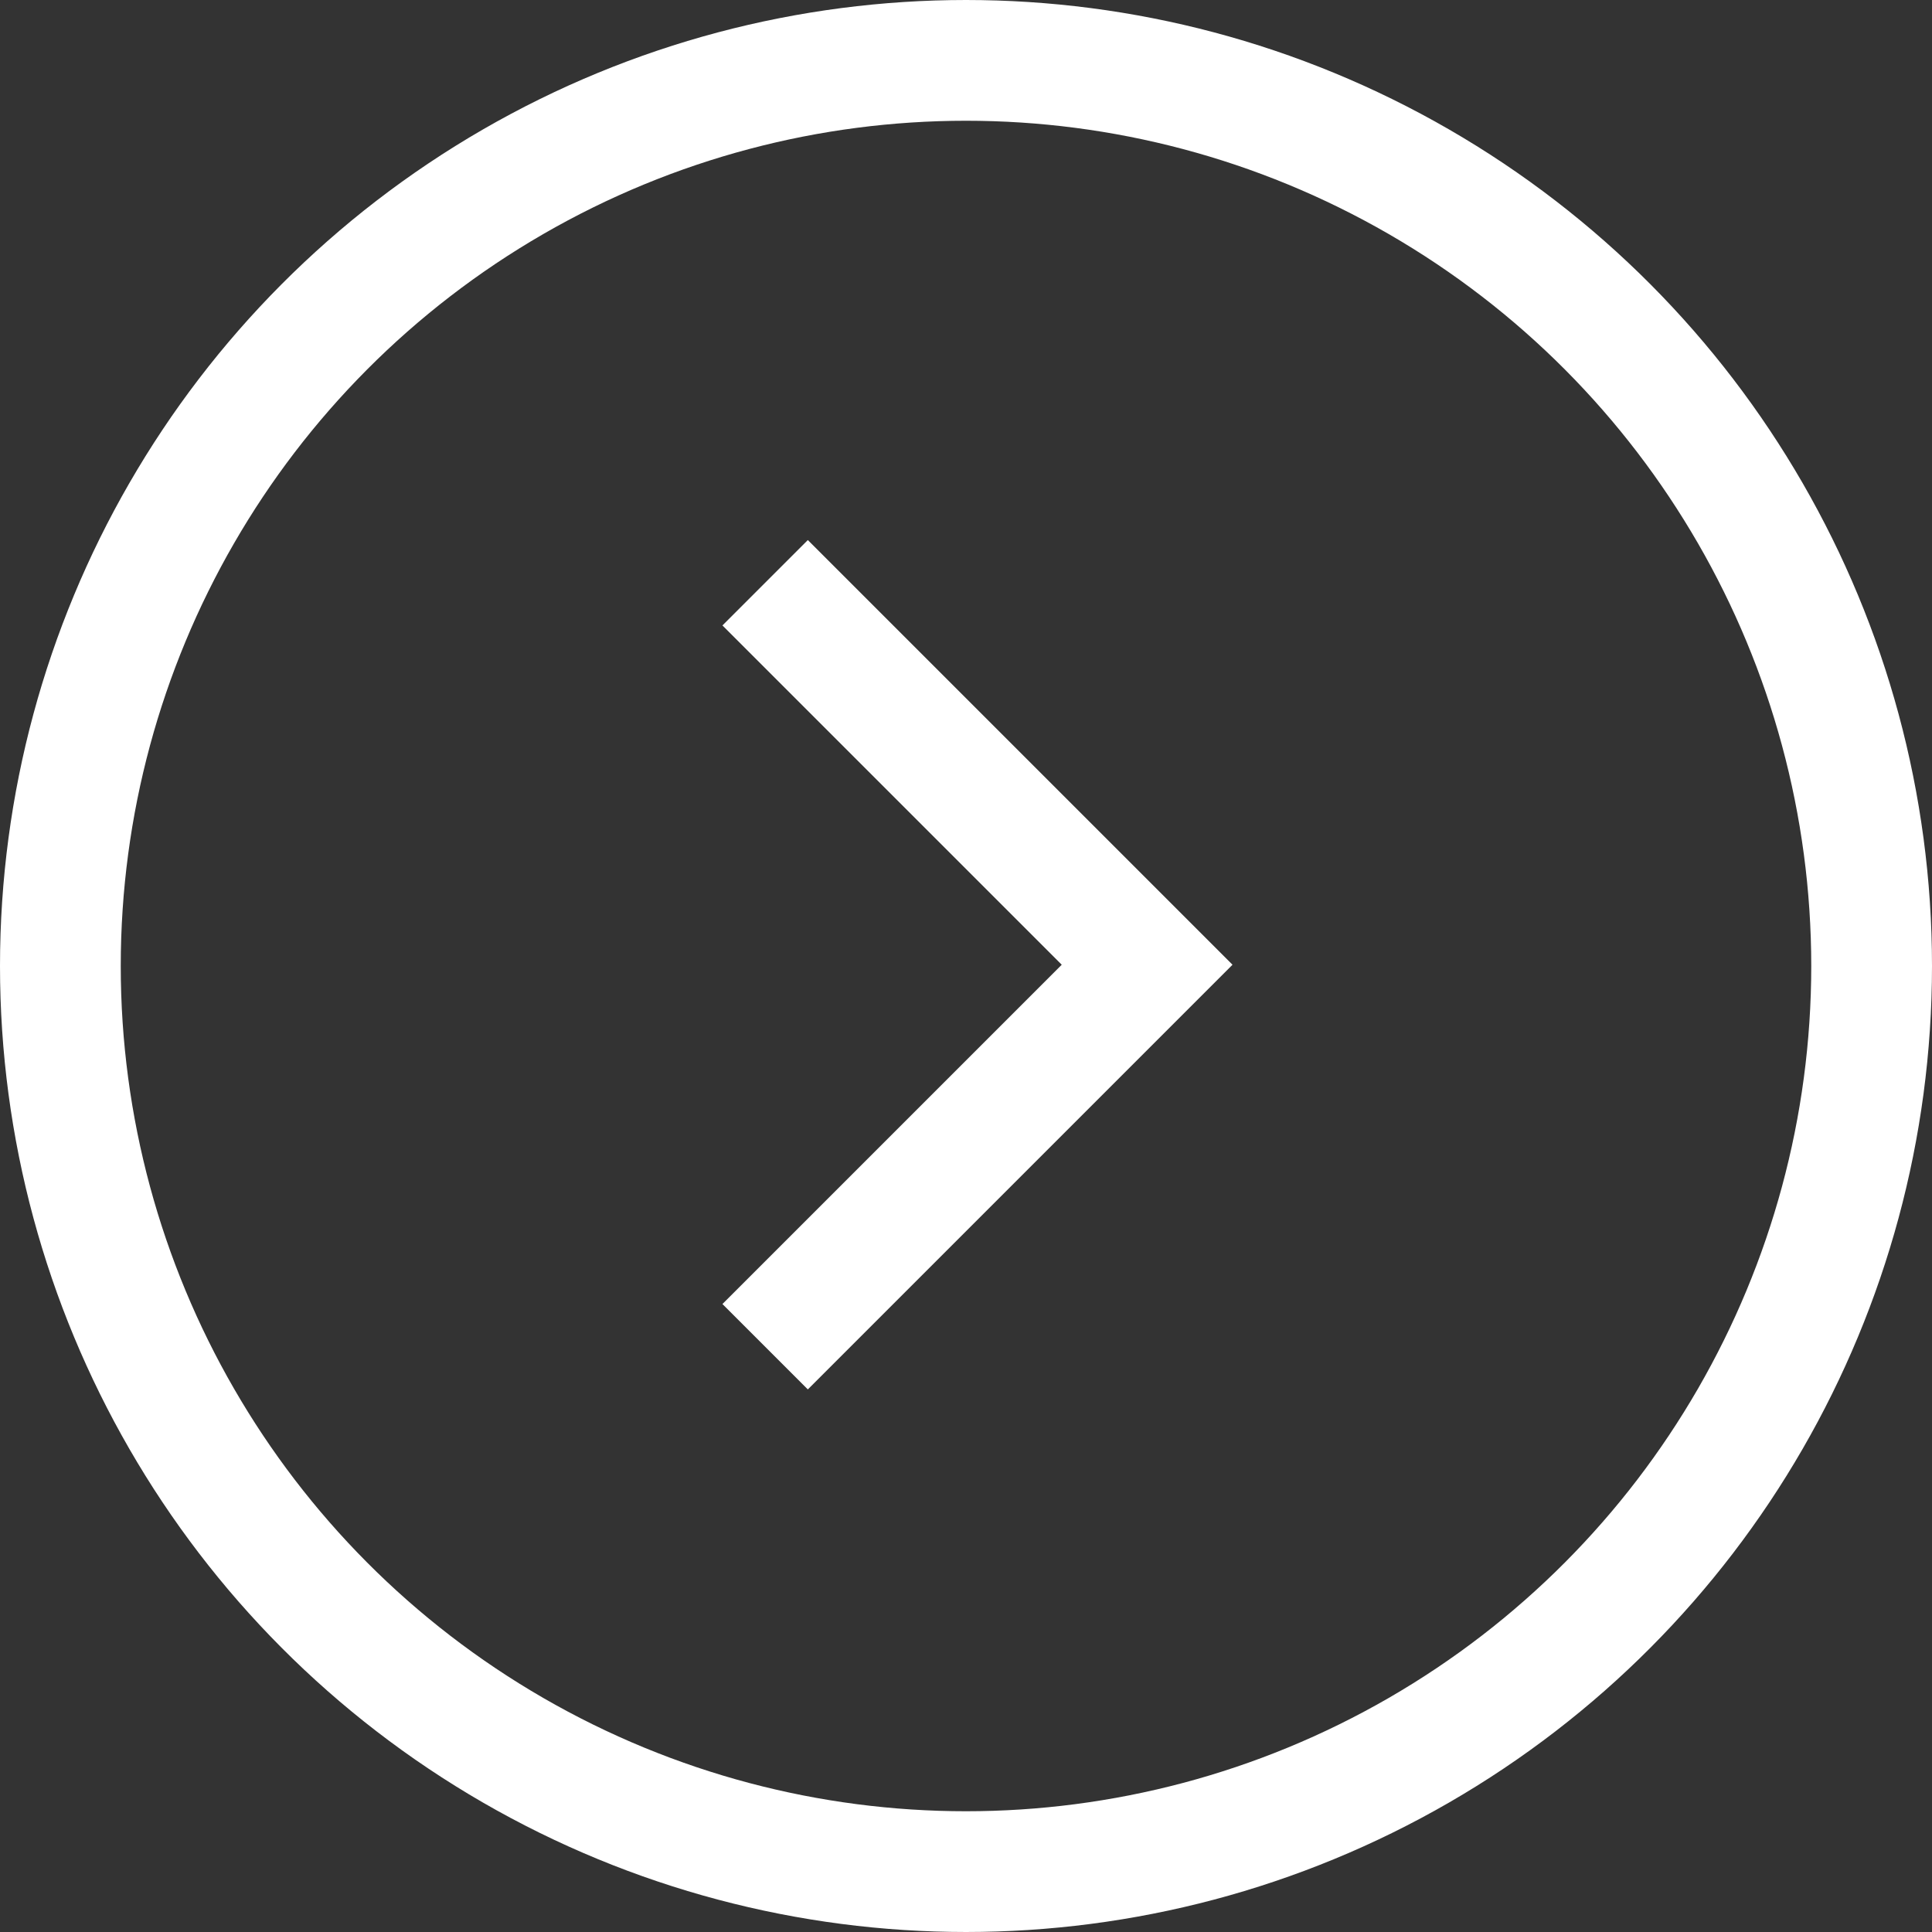 <svg xmlns="http://www.w3.org/2000/svg" width="32" height="32"><rect width="100%" height="100%" fill="#333333" stroke="none"/><g fill="none" stroke="#fff" stroke-width="2"><circle cx="16" cy="16" r="16" stroke="none"/><circle cx="16" cy="16" r="15"/><path d="M12.673 9.652L19 15.979l-6.327 6.327"/></g></svg>